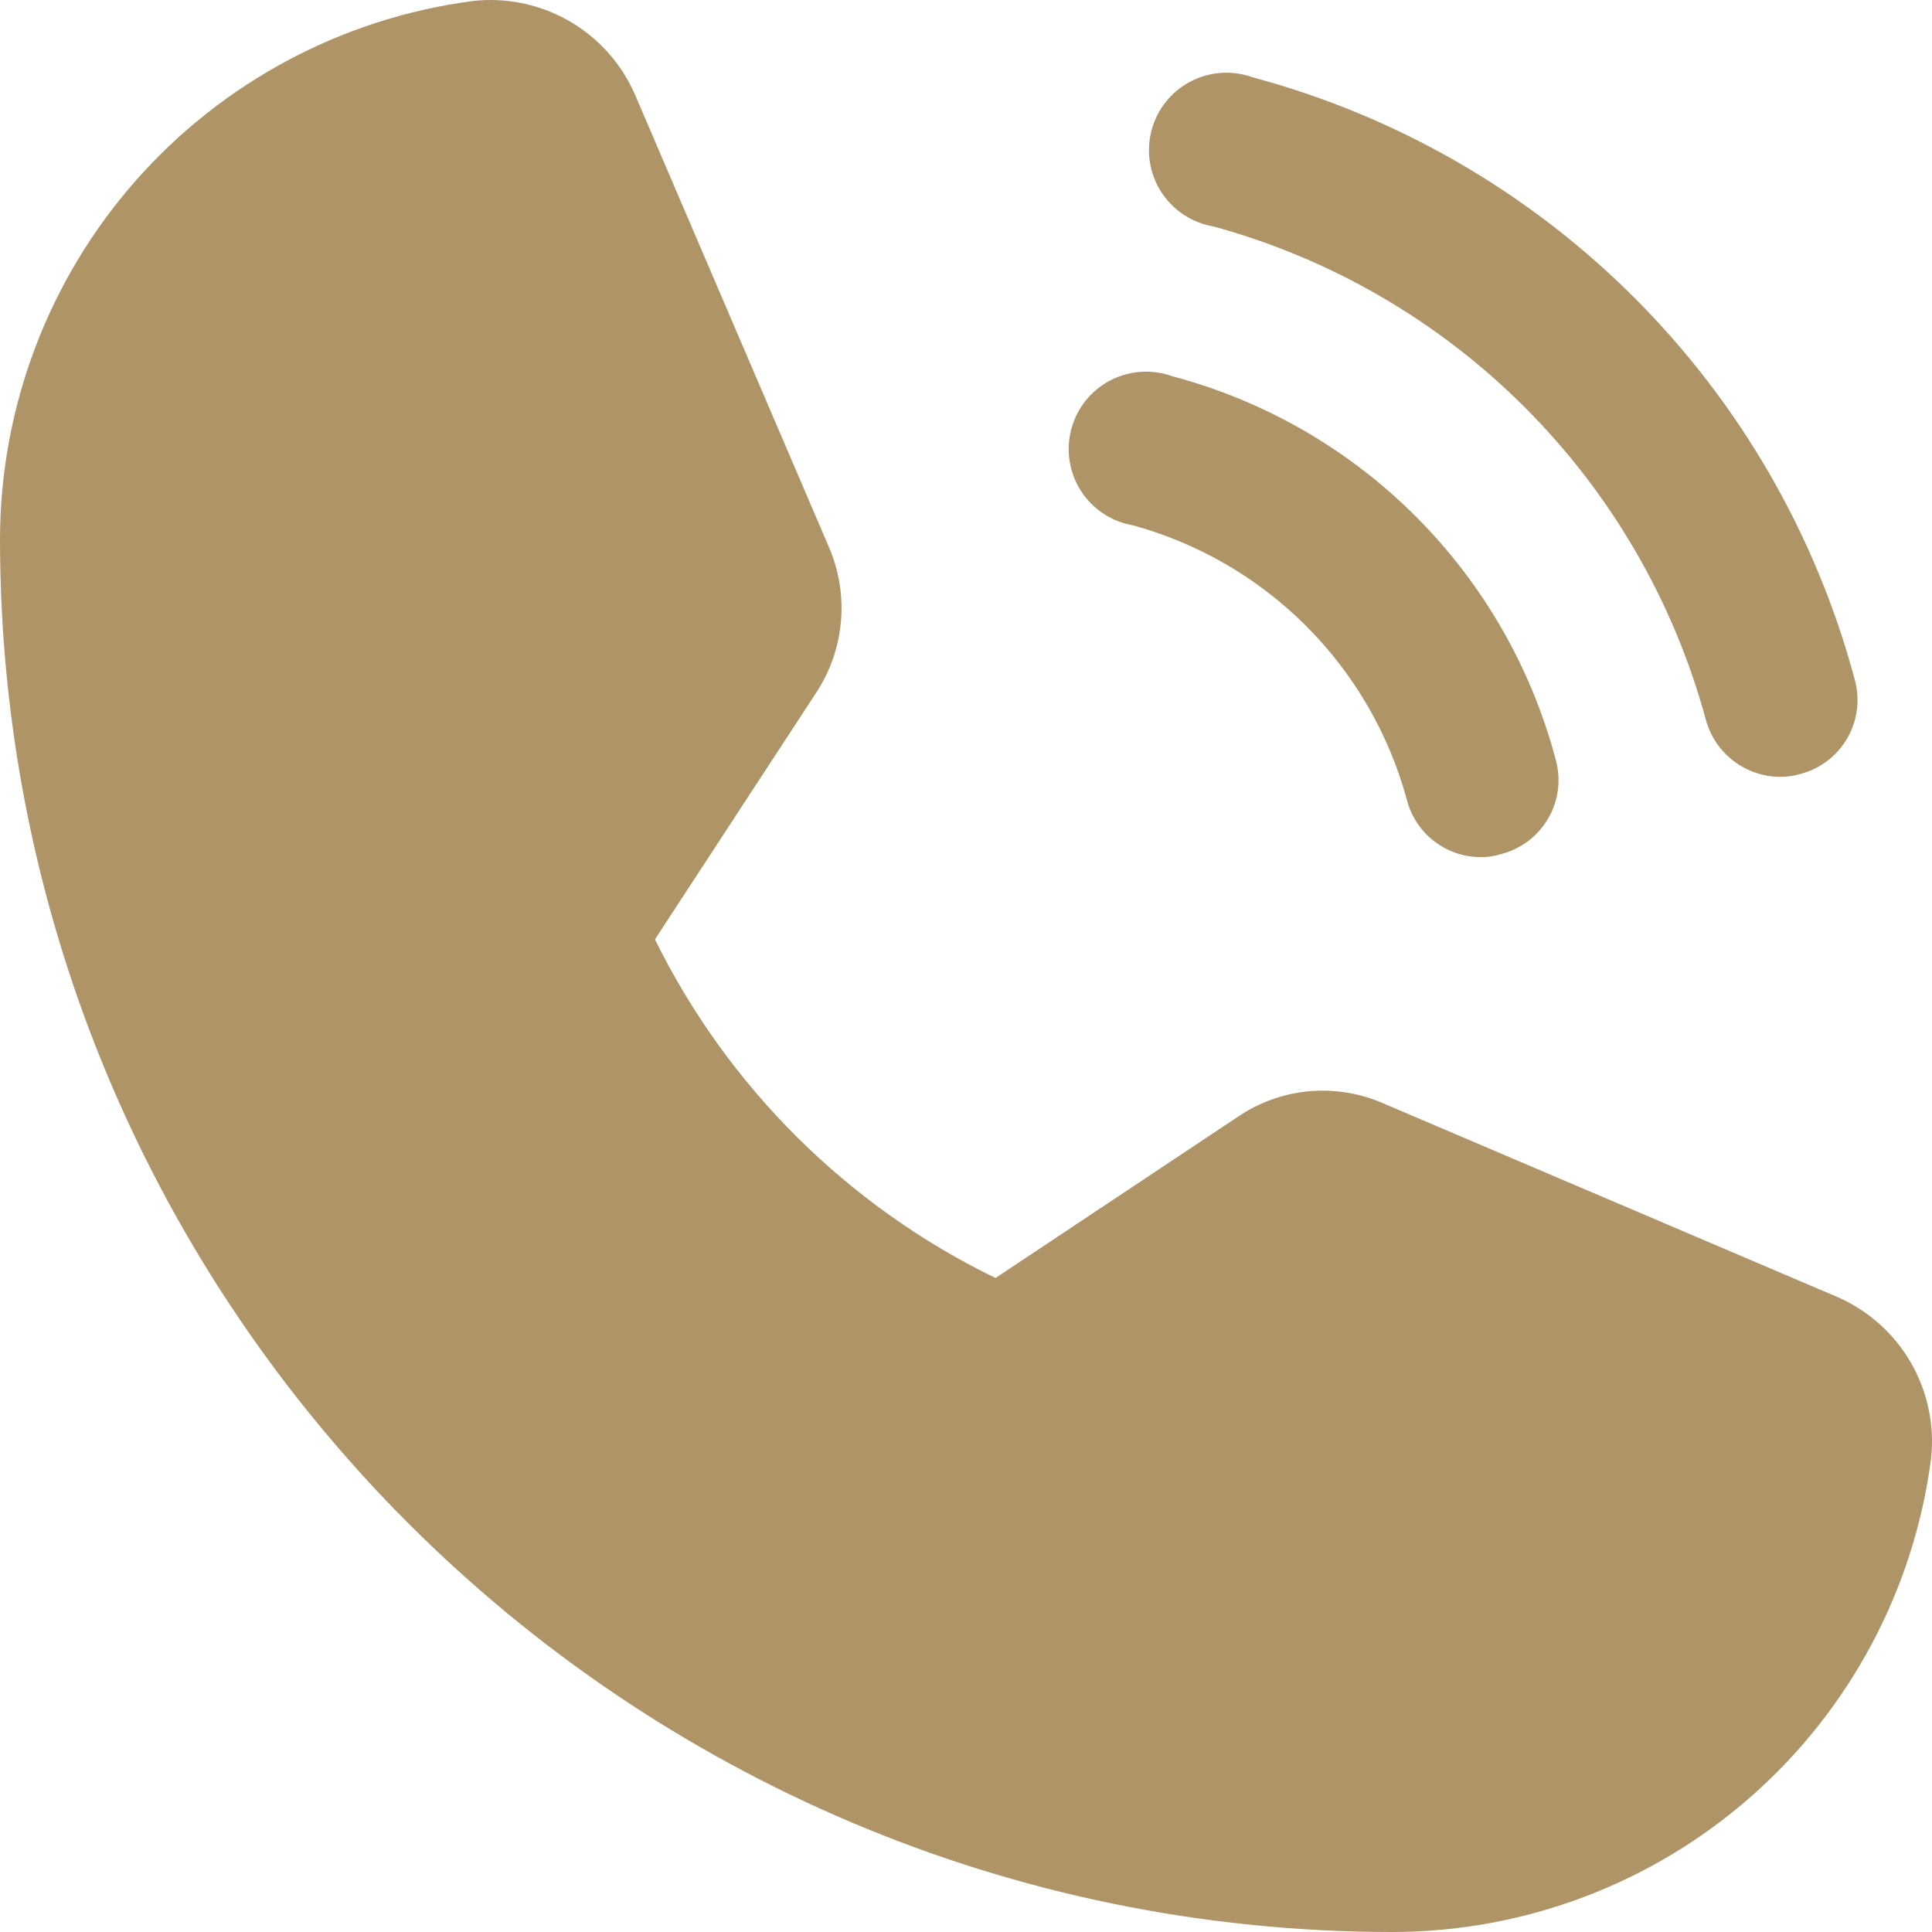 <?xml version="1.0" encoding="UTF-8"?> <svg xmlns="http://www.w3.org/2000/svg" width="40" height="40" viewBox="0 0 40 40" fill="none"><path d="M38.057 26.86L28.663 22.854C28.178 22.637 27.646 22.547 27.117 22.592C26.588 22.638 26.079 22.818 25.639 23.115L20.611 26.46C17.547 24.971 15.066 22.505 13.56 19.449L16.885 14.361C17.18 13.921 17.36 13.413 17.409 12.885C17.458 12.357 17.375 11.825 17.166 11.337L13.14 1.943C12.859 1.308 12.383 0.78 11.782 0.434C11.18 0.089 10.484 -0.057 9.795 0.02C7.09 0.374 4.606 1.699 2.804 3.747C1.002 5.796 0.006 8.429 0 11.157C0 27.061 12.94 40 28.843 40C31.571 39.994 34.204 38.998 36.253 37.196C38.301 35.394 39.626 32.91 39.98 30.205C40.057 29.516 39.911 28.82 39.566 28.218C39.22 27.617 38.691 27.141 38.057 26.86Z" fill="#AE9466"></path><path d="M25.118 4.687C27.557 5.353 29.78 6.644 31.568 8.432C33.356 10.22 34.647 12.443 35.313 14.882C35.401 15.225 35.601 15.528 35.88 15.746C36.159 15.963 36.502 16.082 36.855 16.084C36.998 16.084 37.139 16.064 37.276 16.024C37.48 15.971 37.671 15.877 37.838 15.749C38.005 15.621 38.145 15.461 38.249 15.278C38.354 15.095 38.421 14.893 38.446 14.684C38.472 14.476 38.455 14.264 38.398 14.061C37.597 11.074 36.024 8.35 33.837 6.163C31.65 3.976 28.926 2.403 25.939 1.602C25.73 1.526 25.507 1.494 25.285 1.509C25.064 1.523 24.847 1.584 24.65 1.687C24.452 1.79 24.279 1.933 24.14 2.106C24.001 2.28 23.899 2.481 23.842 2.696C23.785 2.911 23.773 3.135 23.807 3.355C23.842 3.575 23.921 3.785 24.041 3.972C24.161 4.16 24.319 4.32 24.504 4.443C24.69 4.566 24.899 4.649 25.118 4.687Z" fill="#AE9466"></path><path d="M23.455 10.876C24.811 11.247 26.047 11.965 27.041 12.959C28.035 13.953 28.753 15.189 29.124 16.545C29.209 16.889 29.407 17.194 29.687 17.412C29.967 17.63 30.312 17.748 30.666 17.746C30.802 17.748 30.937 17.727 31.067 17.686C31.272 17.635 31.465 17.543 31.635 17.416C31.804 17.289 31.946 17.129 32.053 16.946C32.159 16.763 32.228 16.561 32.255 16.351C32.281 16.141 32.266 15.927 32.208 15.723C31.703 13.819 30.703 12.083 29.31 10.69C27.917 9.297 26.18 8.297 24.276 7.791C24.067 7.715 23.845 7.684 23.623 7.698C23.401 7.713 23.184 7.773 22.987 7.876C22.79 7.979 22.616 8.122 22.477 8.295C22.338 8.469 22.237 8.67 22.18 8.885C22.122 9.1 22.11 9.324 22.145 9.544C22.179 9.764 22.259 9.974 22.379 10.162C22.499 10.349 22.656 10.509 22.842 10.632C23.027 10.755 23.236 10.838 23.455 10.876Z" fill="#AE9466"></path></svg> 